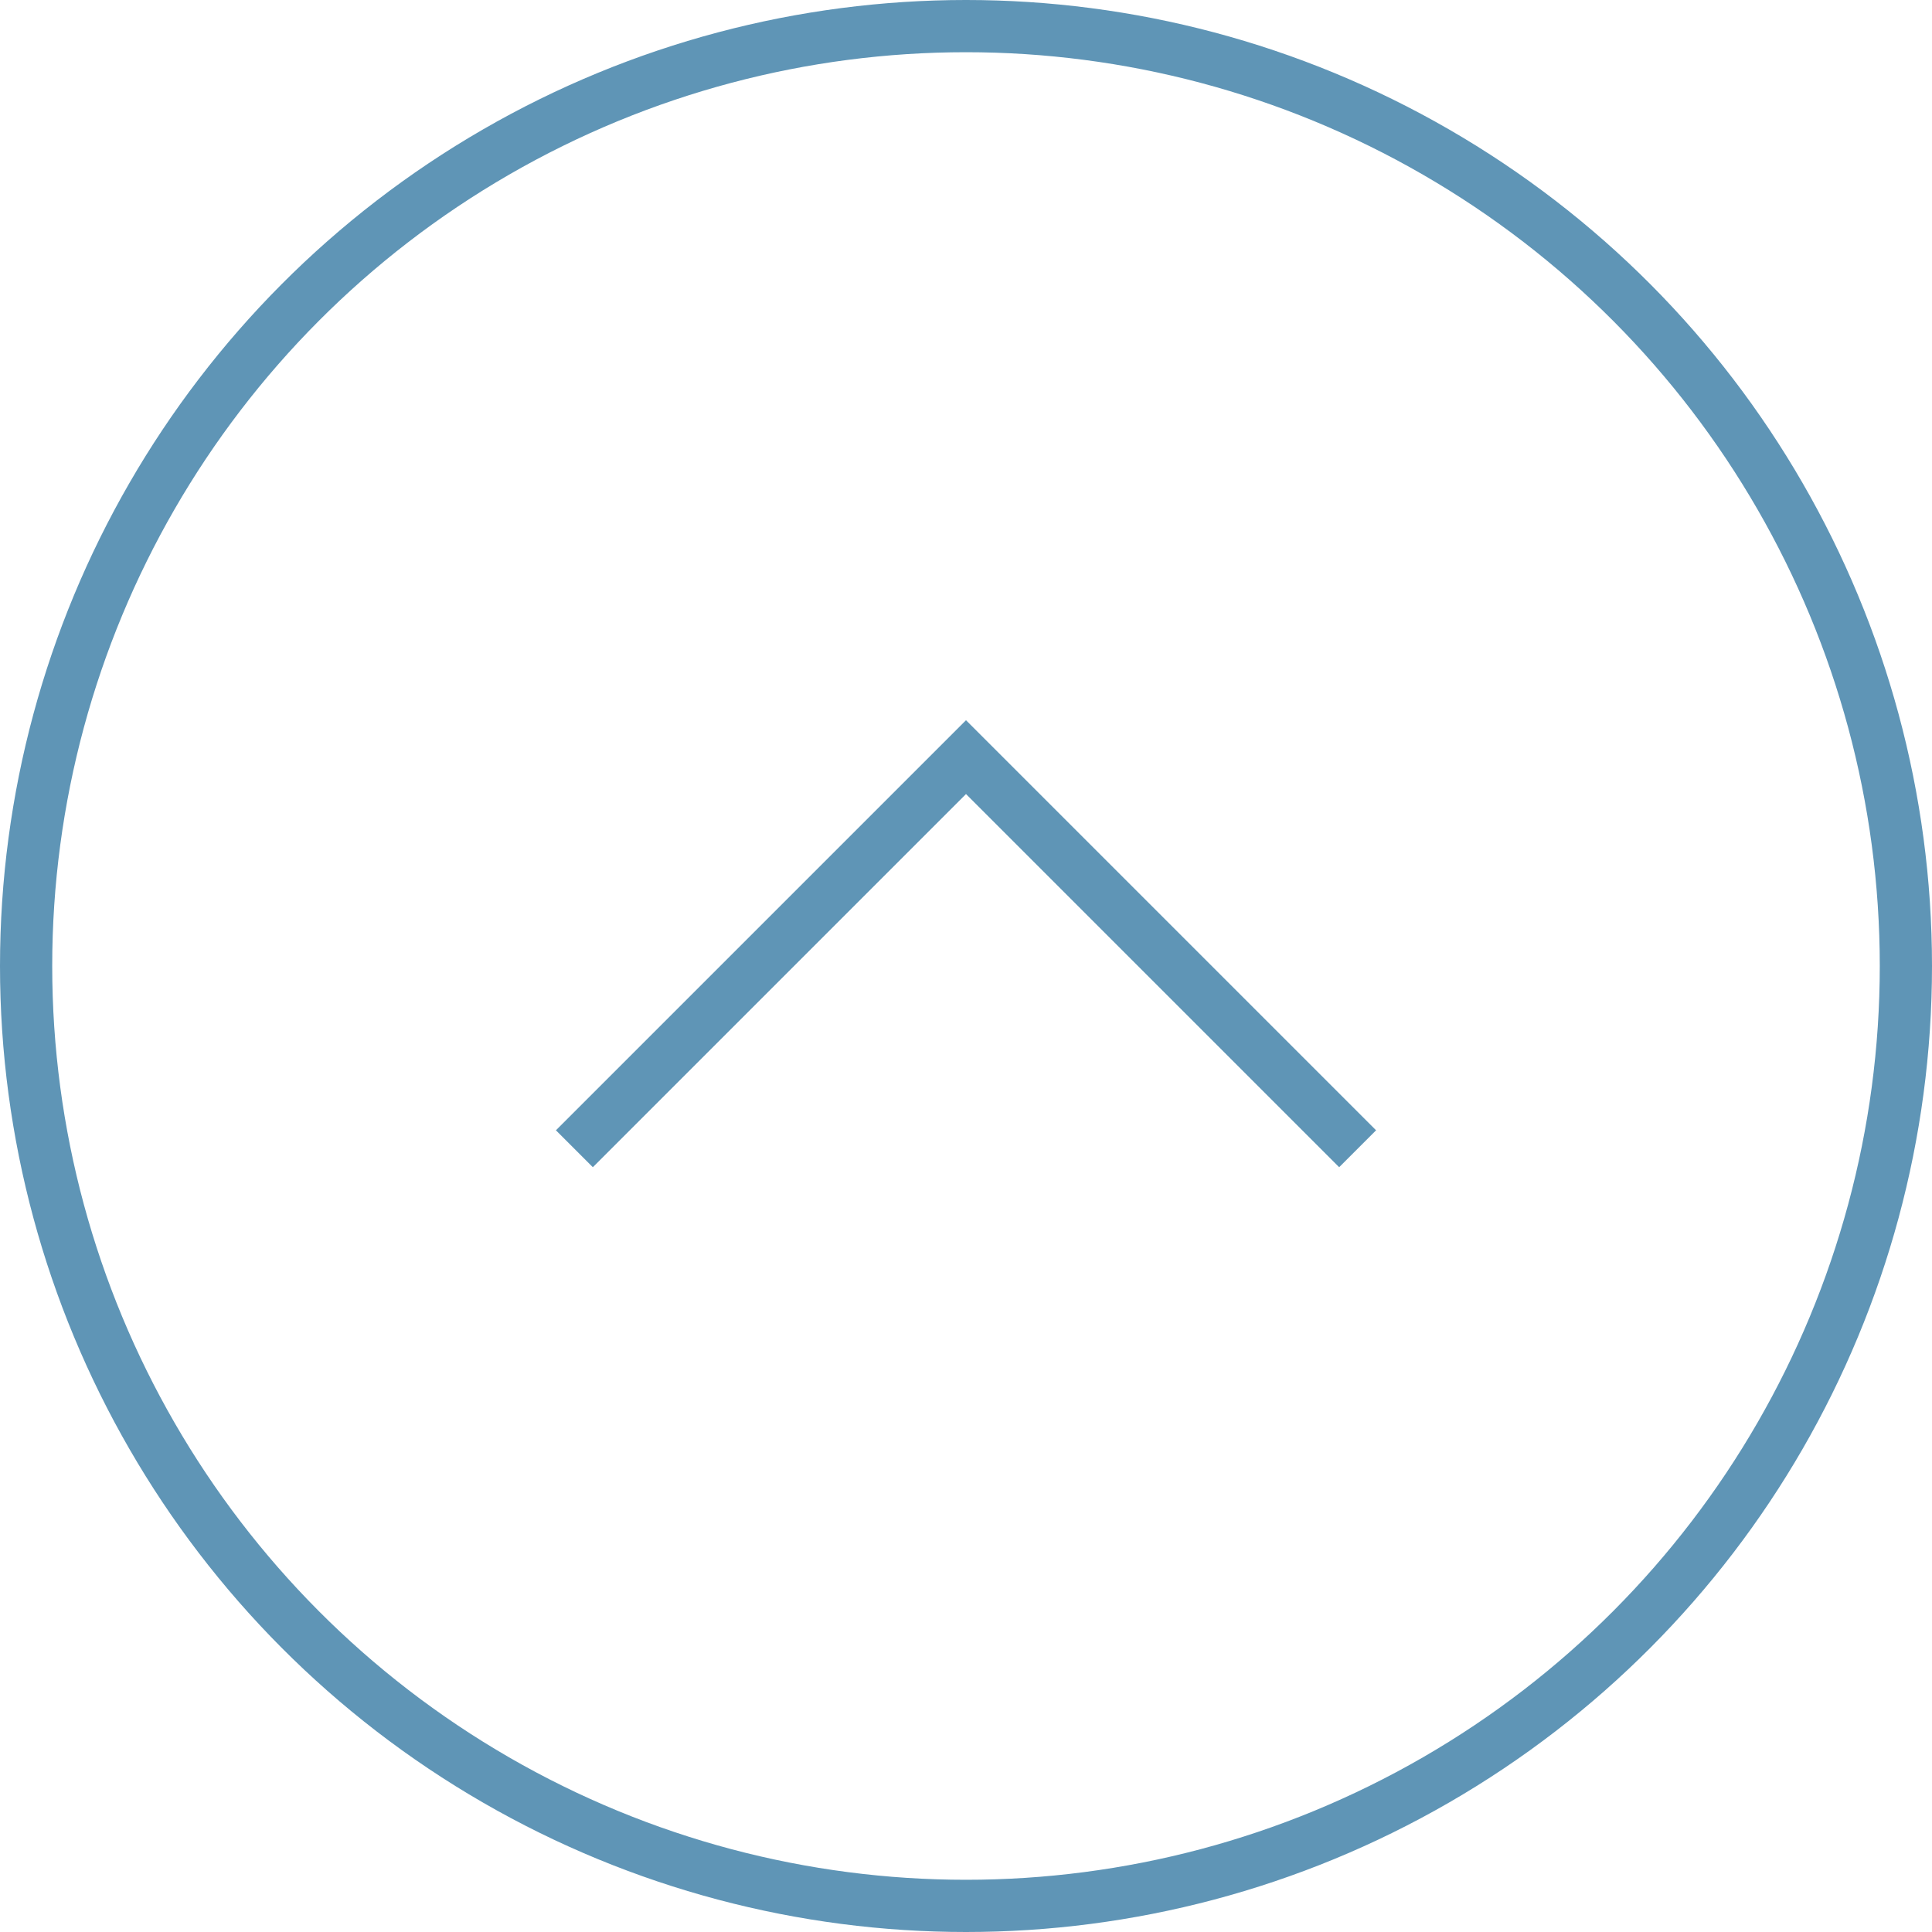 <svg width="74" height="74" viewBox="0 0 74 74" fill="none" xmlns="http://www.w3.org/2000/svg">
<circle cx="37" cy="37" r="36" stroke="#5F95B6" stroke-width="2"/>
<path d="M22 44L37 29L52 44" stroke="#5F95B6" stroke-width="2"/>
</svg>
